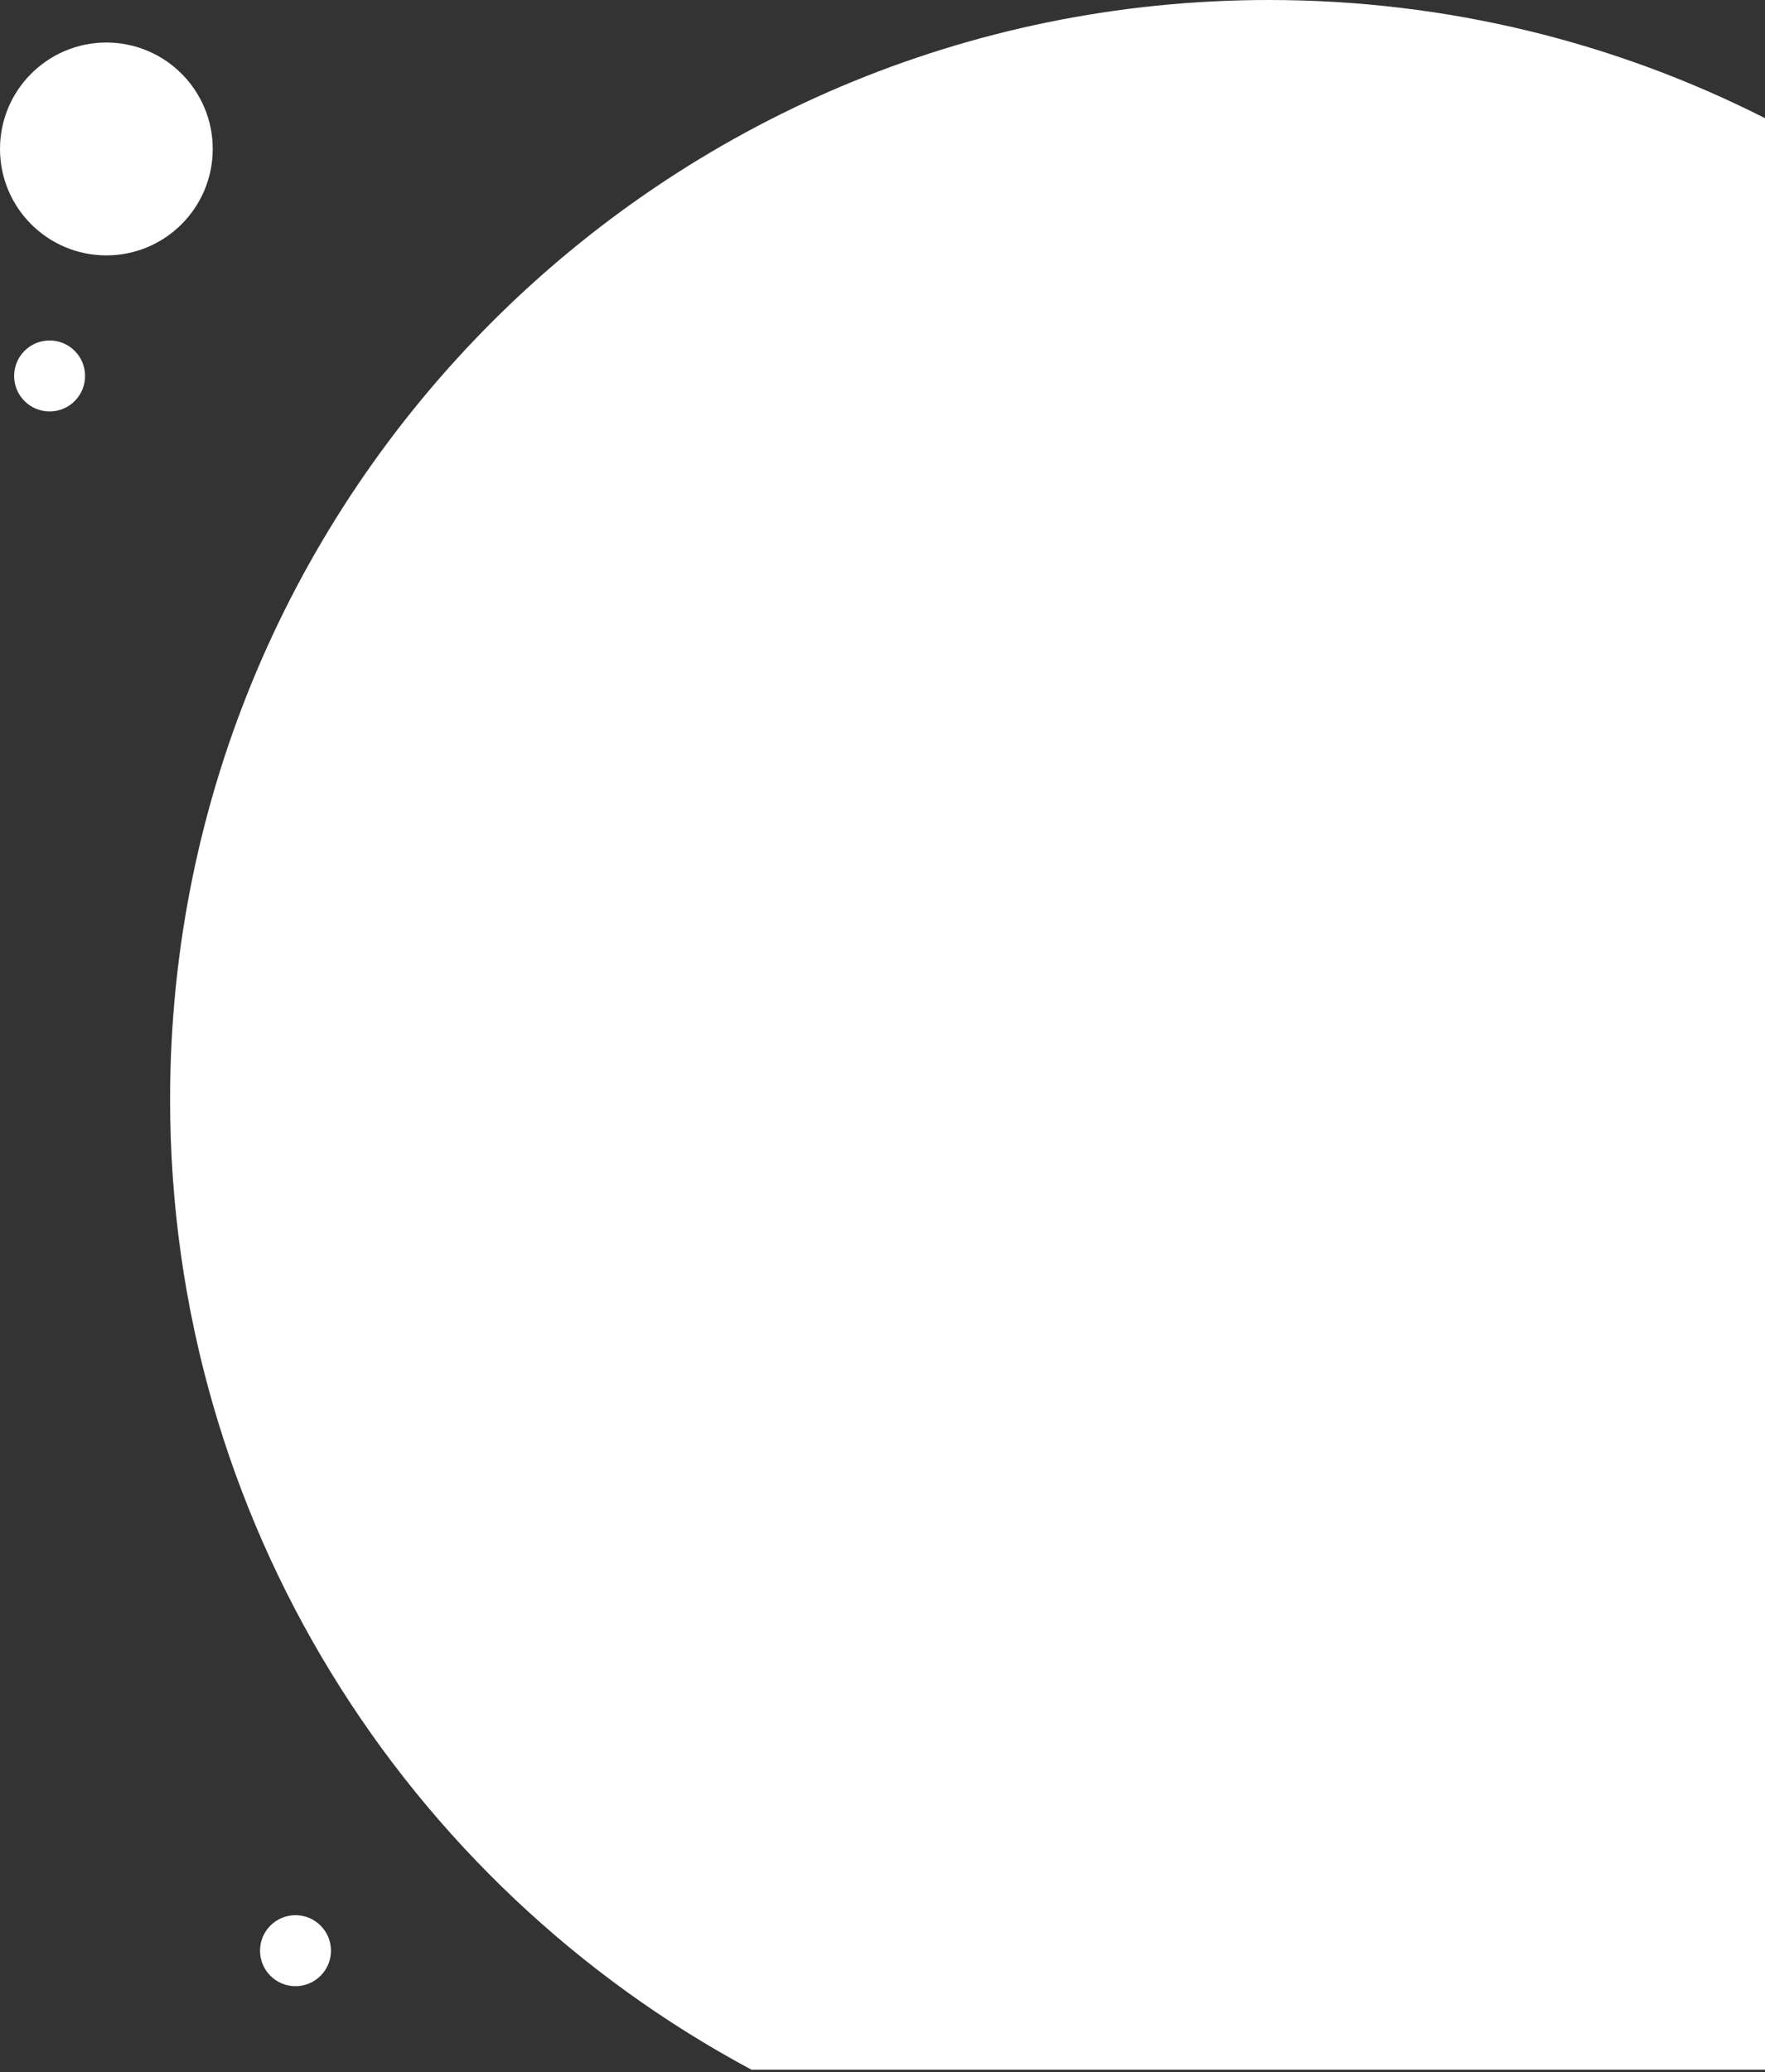 <svg width="306" height="359" viewBox="0 0 306 359" fill="none" xmlns="http://www.w3.org/2000/svg">
<rect x="0" y="0" width="306" height="359" fill="#333333" stroke="none"/>
<path d="M8.6 71.29C11.997 71.29 14.75 68.537 14.75 65.14C14.75 61.743 11.997 58.99 8.6 58.99C5.203 58.99 2.45 61.743 2.45 65.14C2.45 68.537 5.203 71.29 8.6 71.29Z" fill="white"/>
<path d="M51.23 344.13C54.627 344.13 57.38 341.377 57.38 337.98C57.38 334.583 54.627 331.83 51.23 331.83C47.833 331.83 45.08 334.583 45.08 337.98C45.08 341.377 47.833 344.13 51.23 344.13Z" fill="white"/>
<path d="M18.44 44.25C28.624 44.25 36.88 35.994 36.88 25.81C36.88 15.626 28.624 7.37 18.44 7.37C8.256 7.37 0 15.626 0 25.81C0 35.994 8.256 44.25 18.44 44.25Z" fill="white"/>
<path fill-rule="evenodd" clip-rule="evenodd" d="M306 20.476V358.6H130.285C70.301 326.523 29.49 263.277 29.49 190.5C29.49 85.29 114.78 0 219.99 0C250.938 0 280.163 7.38 306 20.476Z" fill="white"/>
</svg>
